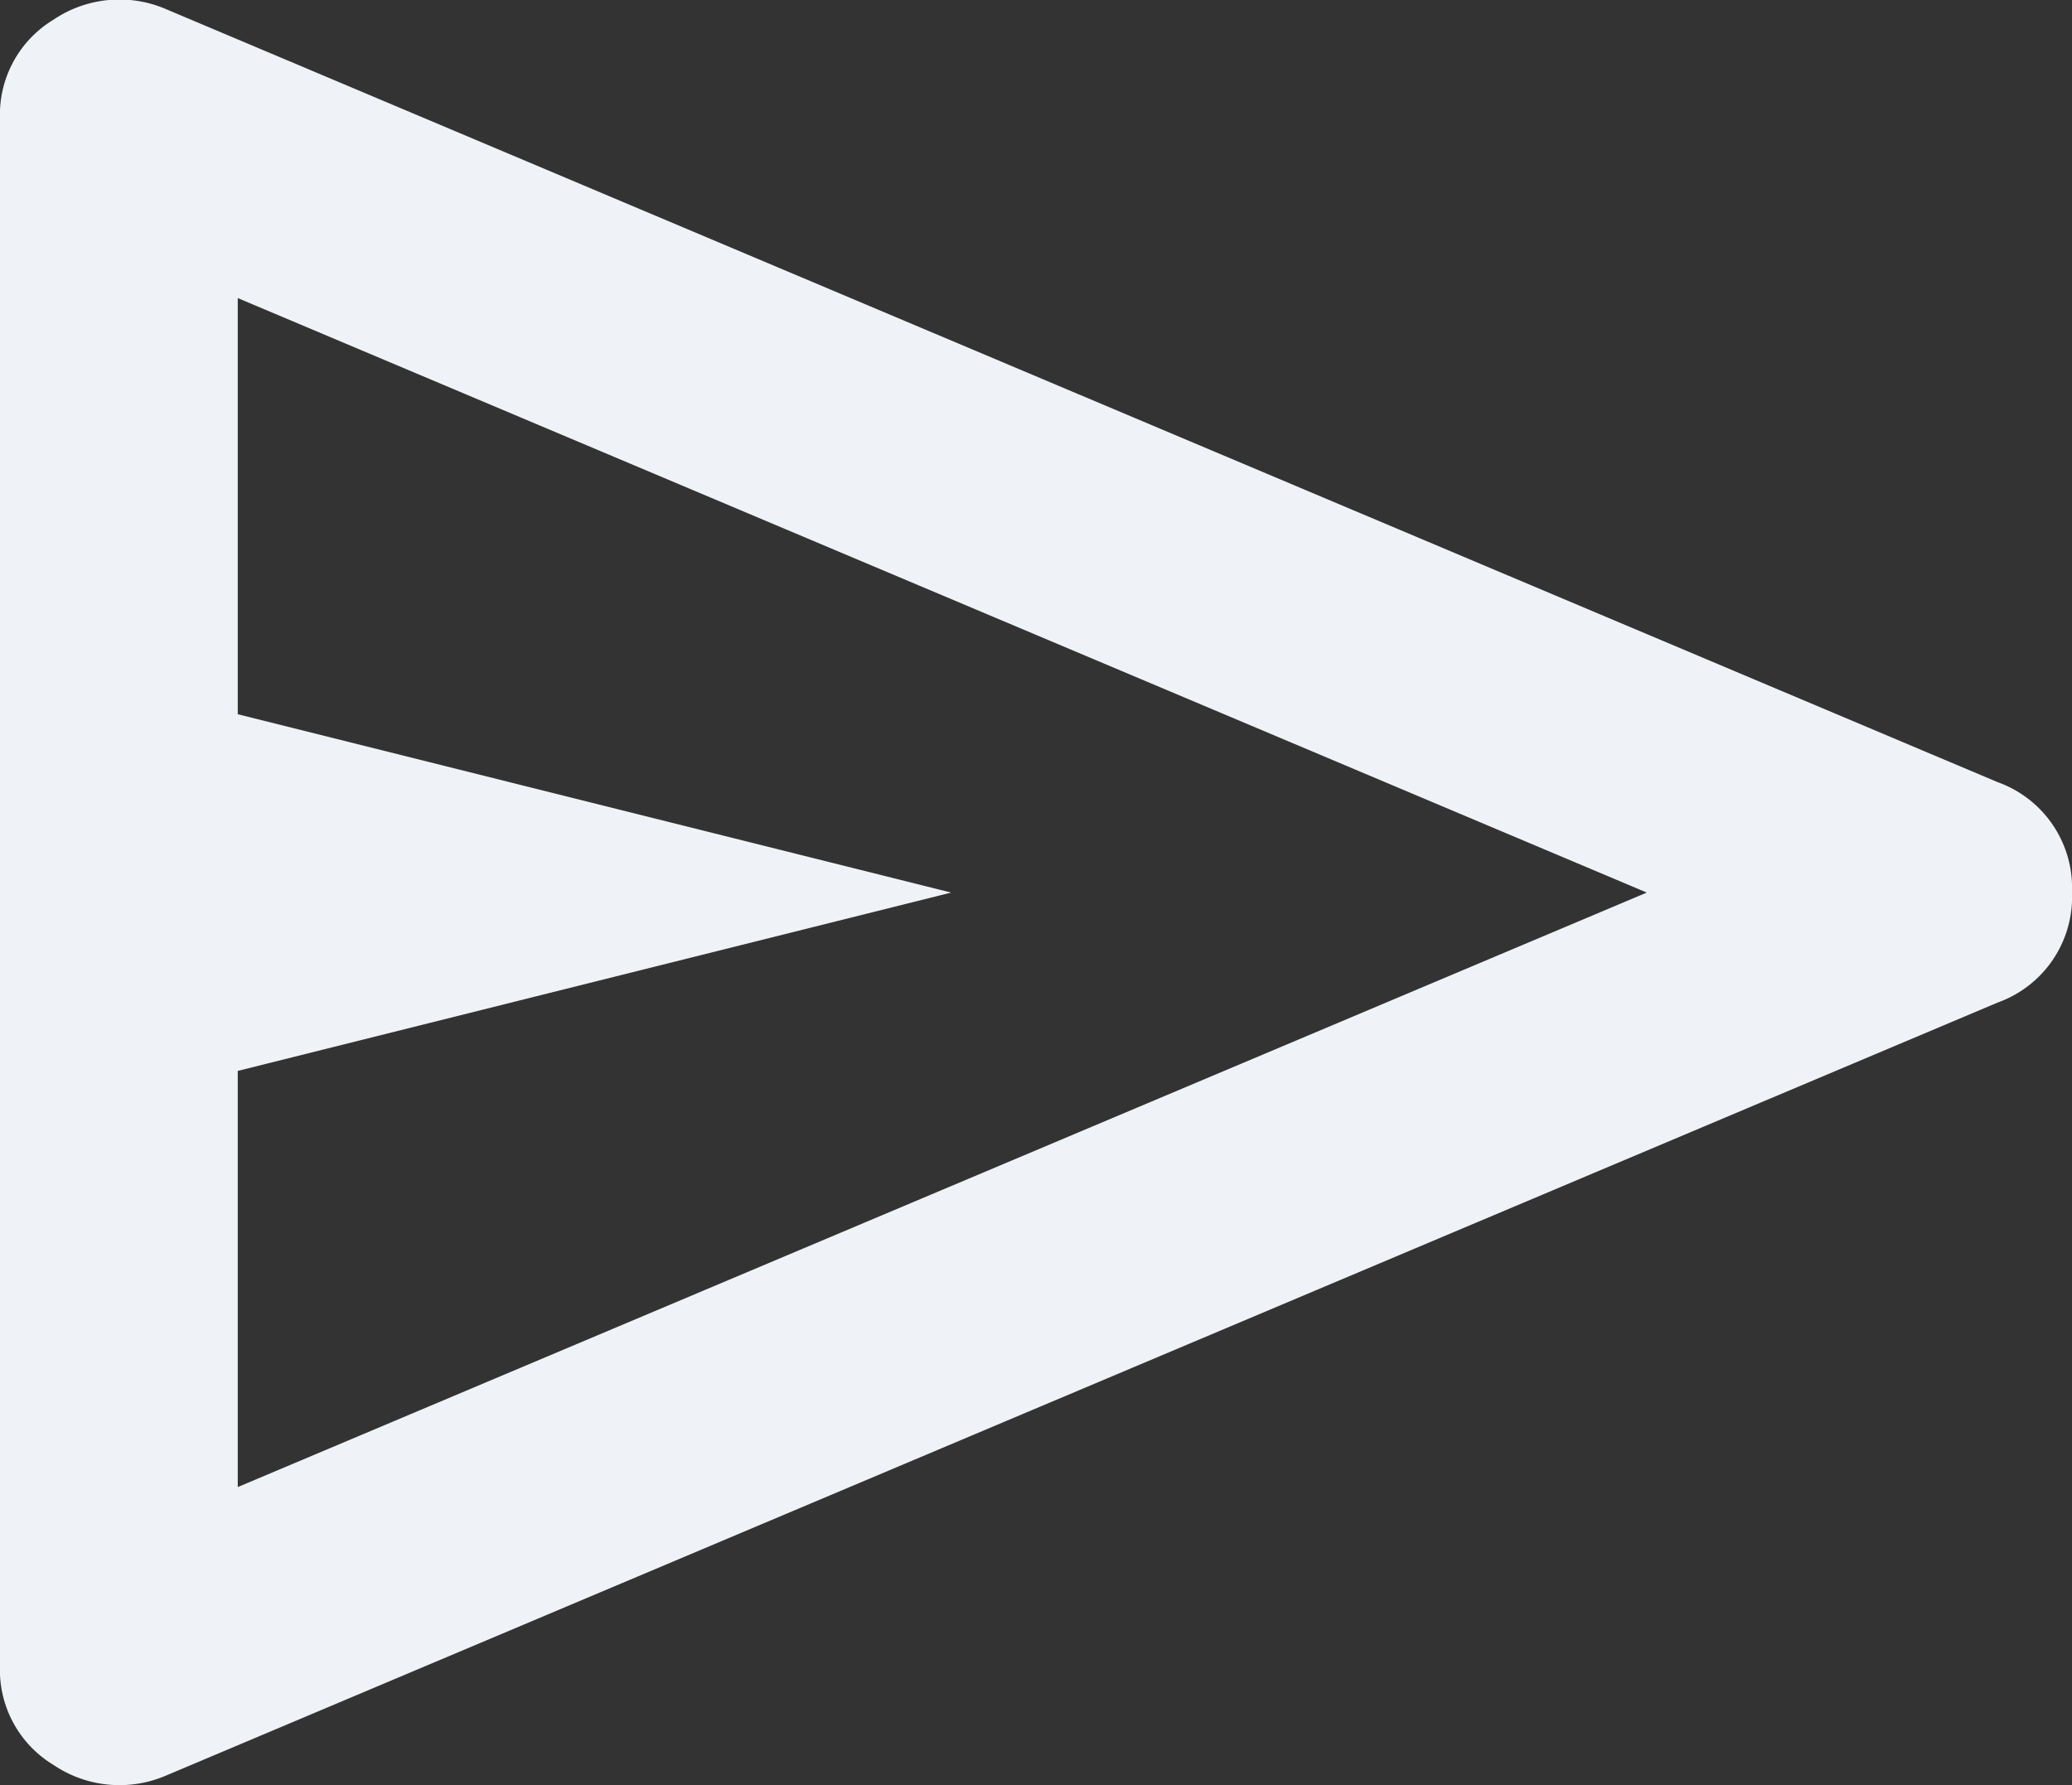 <svg xmlns="http://www.w3.org/2000/svg" width="24" height="20.679" viewBox="0 0 24 20.679">
  <rect x="0" y="0" width="24" height="20.679" fill="#333333" stroke="none"/>
  <path id="icon_envio_cv" d="M143.139-768.668l-21.211,8.953a1.364,1.364,0,0,1-1.308-.121,1.285,1.285,0,0,1-.62-1.154V-778.9a1.285,1.285,0,0,1,.62-1.154,1.364,1.364,0,0,1,1.308-.12l21.211,8.953a1.3,1.3,0,0,1,.861,1.274A1.3,1.3,0,0,1,143.139-768.668Zm-20.385,5.613,16.321-6.887-16.321-6.887v4.821l8.264,2.066-8.264,2.066Zm0,0v0Z" transform="translate(-120 780.282)" fill="#eff3f7"/>
</svg>
